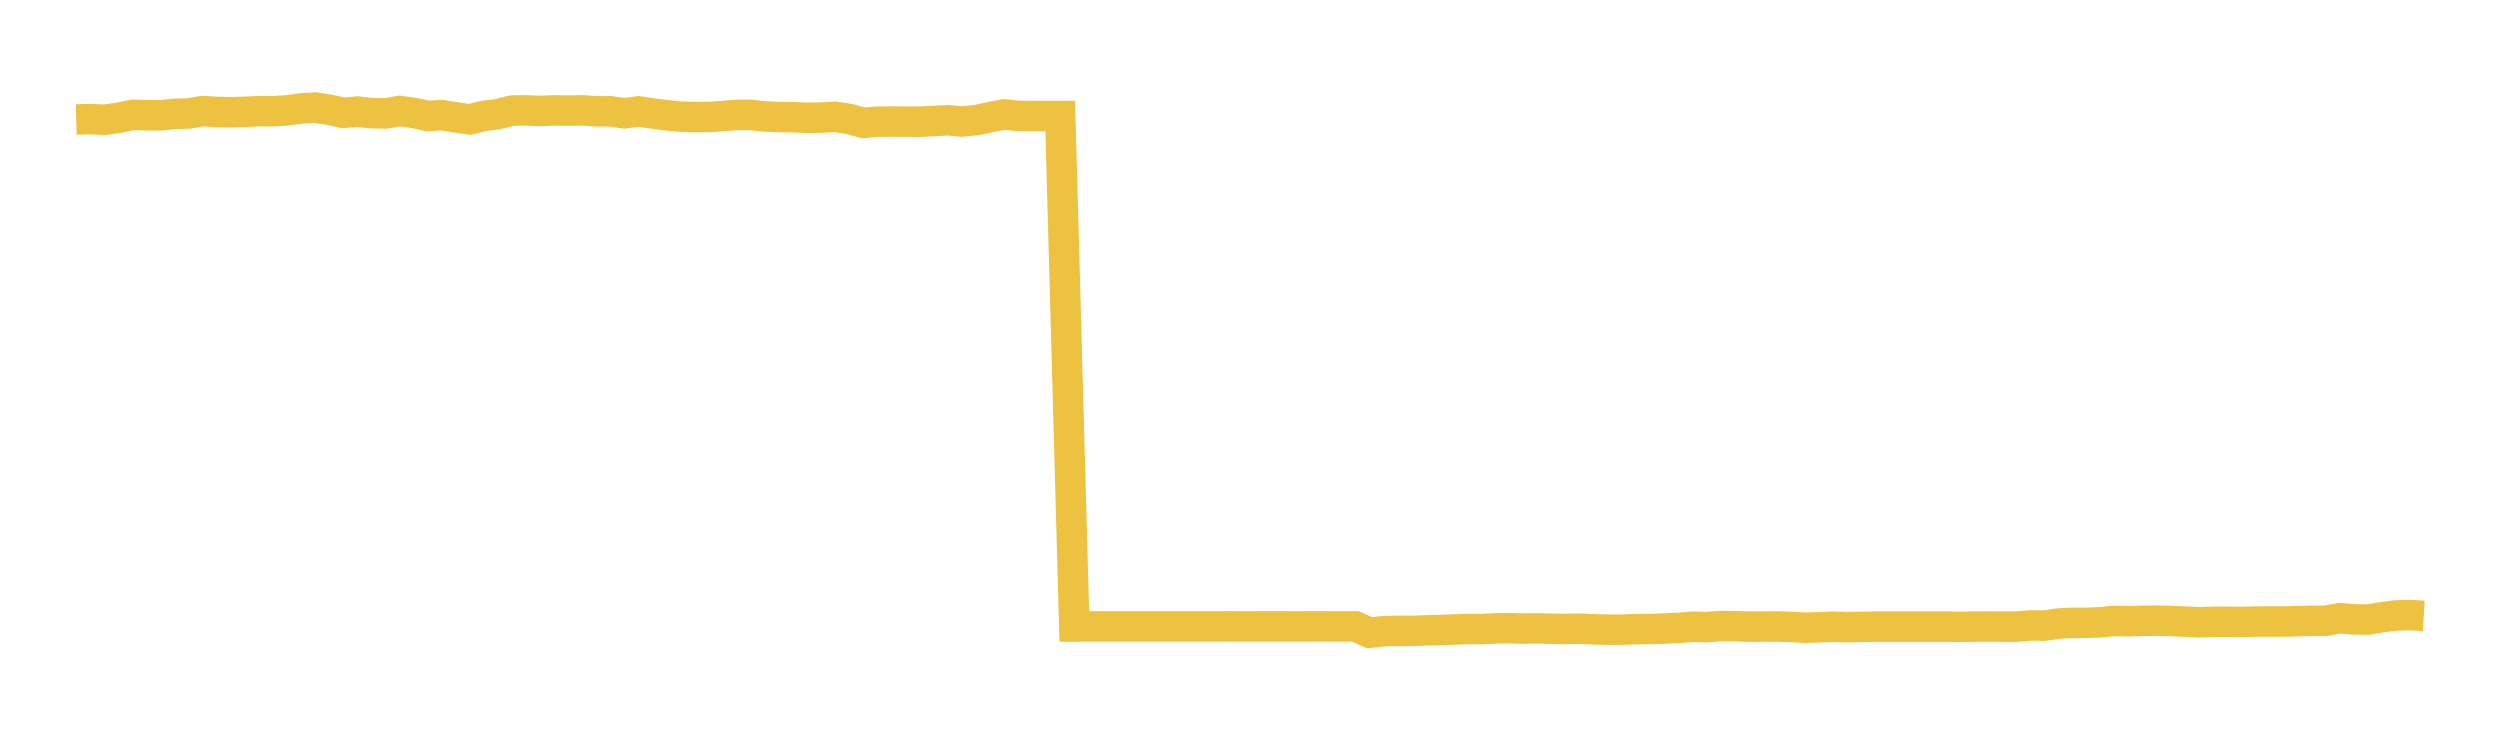 <svg width="164" height="48" xmlns="http://www.w3.org/2000/svg" xmlns:xlink="http://www.w3.org/1999/xlink"><path fill="none" stroke="rgb(237,194,64)" stroke-width="2" d="M5,7.839L5.922,7.815L6.844,7.854L7.766,7.732L8.689,7.535L9.611,7.559L10.533,7.568L11.455,7.466L12.377,7.445L13.299,7.283L14.222,7.344L15.144,7.361L16.066,7.337L16.988,7.288L17.91,7.298L18.832,7.239L19.754,7.112L20.677,7.053L21.599,7.197L22.521,7.403L23.443,7.32L24.365,7.422L25.287,7.439L26.21,7.28L27.132,7.403L28.054,7.609L28.976,7.549L29.898,7.697L30.82,7.83L31.743,7.601L32.665,7.485L33.587,7.251L34.509,7.239L35.431,7.279L36.353,7.242L37.275,7.256L38.198,7.238L39.12,7.304L40.042,7.302L40.964,7.432L41.886,7.304L42.808,7.444L43.731,7.559L44.653,7.651L45.575,7.675L46.497,7.674L47.419,7.613L48.341,7.539L49.263,7.539L50.186,7.642L51.108,7.676L52.03,7.691L52.952,7.727L53.874,7.712L54.796,7.663L55.719,7.808L56.641,8.06L57.563,7.979L58.485,7.975L59.407,7.979L60.329,7.984L61.251,7.937L62.174,7.887L63.096,7.971L64.018,7.881L64.94,7.691L65.862,7.506L66.784,7.602L67.707,7.61L68.629,7.61L69.551,7.61L70.473,41.096L71.395,41.095L72.317,41.094L73.24,41.095L74.162,41.094L75.084,41.094L76.006,41.095L76.928,41.094L77.85,41.093L78.772,41.093L79.695,41.093L80.617,41.091L81.539,41.093L82.461,41.092L83.383,41.092L84.305,41.092L85.228,41.093L86.15,41.091L87.072,41.091L87.994,41.094L88.916,41.092L89.838,41.503L90.76,41.407L91.683,41.384L92.605,41.387L93.527,41.354L94.449,41.331L95.371,41.295L96.293,41.261L97.216,41.264L98.138,41.222L99.06,41.207L99.982,41.235L100.904,41.223L101.826,41.247L102.749,41.264L103.671,41.241L104.593,41.287L105.515,41.305L106.437,41.301L107.359,41.272L108.281,41.263L109.204,41.235L110.126,41.185L111.048,41.113L111.97,41.138L112.892,41.067L113.814,41.075L114.737,41.105L115.659,41.104L116.581,41.096L117.503,41.126L118.425,41.179L119.347,41.15L120.269,41.107L121.192,41.136L122.114,41.122L123.036,41.106L123.958,41.105L124.88,41.105L125.802,41.105L126.725,41.105L127.647,41.105L128.569,41.119L129.491,41.105L130.413,41.101L131.335,41.105L132.257,41.107L133.18,41.029L134.102,41.041L135.024,40.904L135.946,40.861L136.868,40.858L137.79,40.819L138.713,40.733L139.635,40.755L140.557,40.725L141.479,40.717L142.401,40.733L143.323,40.78L144.246,40.82L145.168,40.79L146.09,40.79L147.012,40.799L147.934,40.775L148.856,40.772L149.778,40.773L150.701,40.75L151.623,40.725L152.545,40.724L153.467,40.552L154.389,40.63L155.311,40.645L156.234,40.495L157.156,40.376L158.078,40.345L159,40.404"></path></svg>